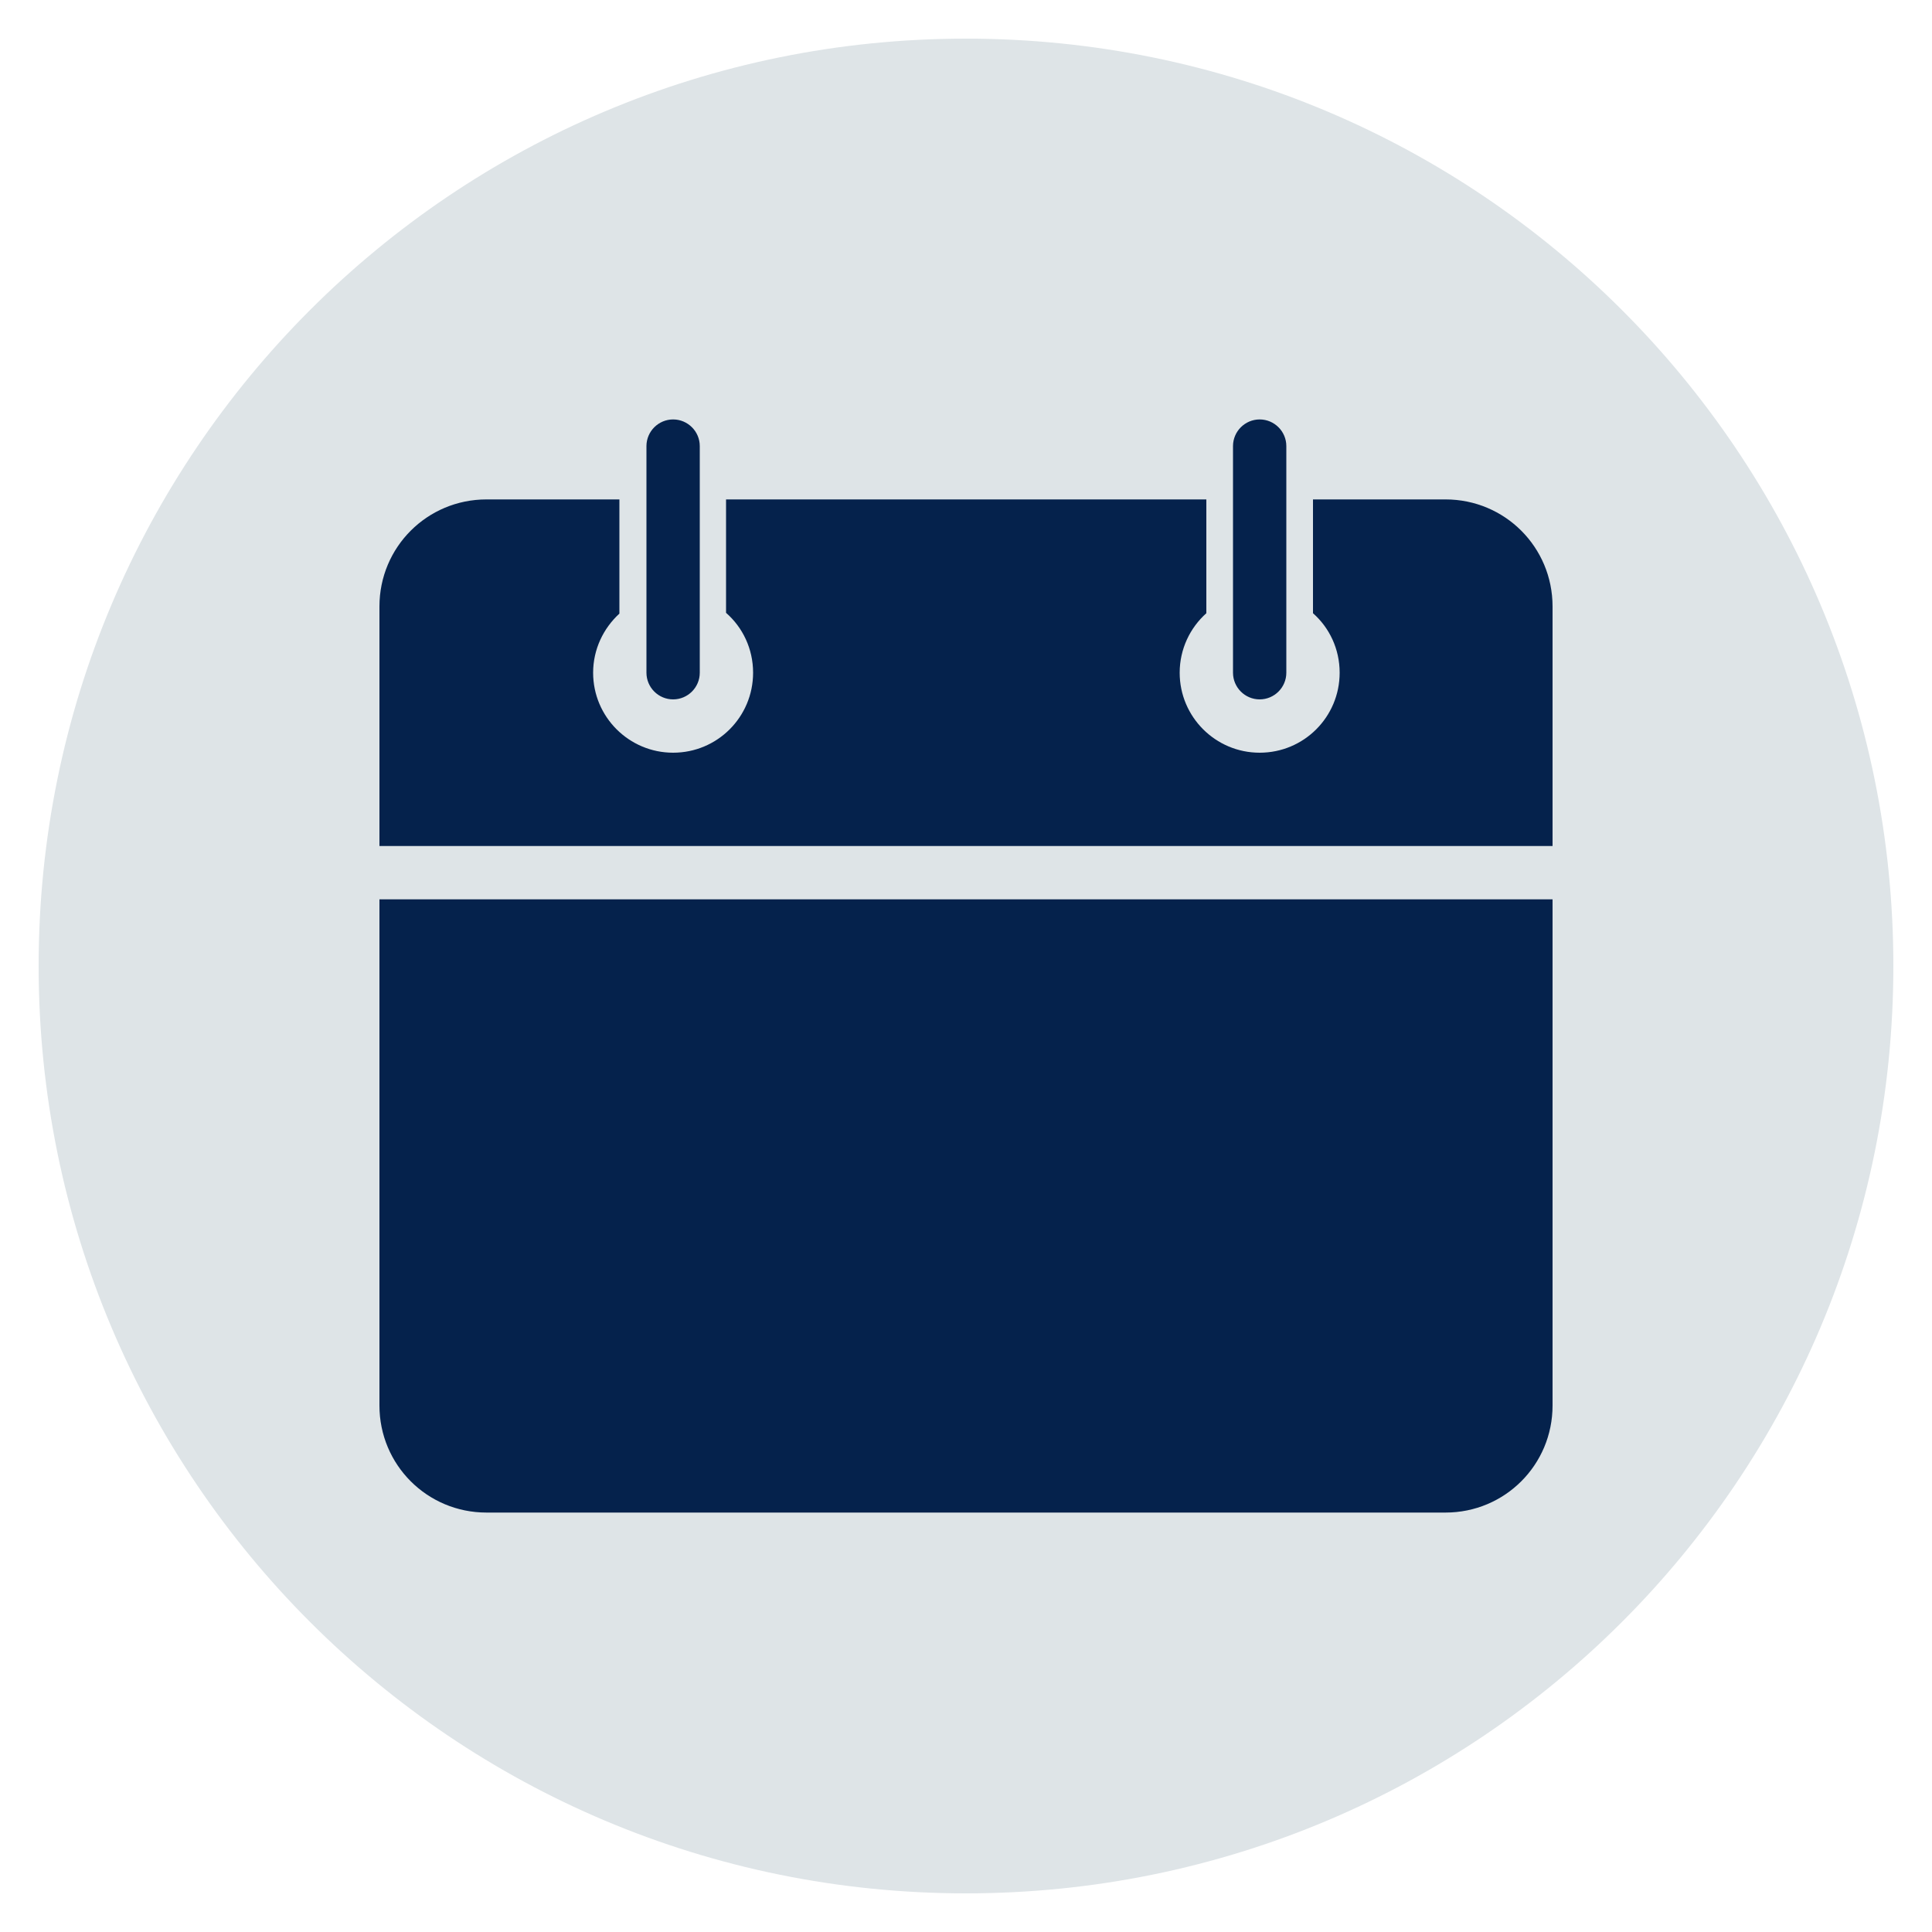 <svg xmlns="http://www.w3.org/2000/svg" viewBox="0 0 100 100" width="100" height="100">
	<style>
		tspan { white-space:pre }
		.shp0 { fill: #dee4e7 } 
		.shp1 { fill: #05224c } 
	</style>
	<path id="Layer" class="shp0" d="M50 98C23.46 98 2 76.54 2 50C2 23.46 23.46 2 50 2C76.54 2 98 23.46 98 50C98 76.54 76.54 98 50 98Z" />
	<g id="Layer">
		<g id="Layer">
			<g id="Layer">
				<path id="Layer" class="shp1" d="M34.84 21.71C34.08 21.71 33.46 22.33 33.46 23.09L33.46 34.82C33.46 35.58 34.08 36.2 34.84 36.2C35.6 36.2 36.22 35.58 36.22 34.82L36.22 23.09C36.22 22.33 35.6 21.71 34.84 21.71ZM65.2 21.71C64.44 21.71 63.82 22.33 63.82 23.09L63.82 34.82C63.82 35.58 64.44 36.2 65.2 36.2C65.96 36.2 66.58 35.58 66.58 34.82L66.58 23.09C66.58 22.33 65.96 21.71 65.2 21.71ZM25.18 25.85C22.11 25.85 19.64 28.32 19.64 31.39L19.64 43.79L80.36 43.79L80.36 31.39C80.36 28.32 77.89 25.85 74.82 25.85L70.7 25.85L67.96 25.85L67.96 31.74C68.81 32.49 69.34 33.59 69.34 34.82C69.34 37.11 67.49 38.96 65.2 38.96C62.92 38.96 61.06 37.11 61.06 34.82C61.06 33.59 61.6 32.49 62.44 31.74L62.44 25.85L37.58 25.85L37.58 31.72C38.44 32.47 38.98 33.58 38.98 34.82C38.98 37.11 37.13 38.96 34.84 38.96C32.56 38.96 30.7 37.11 30.7 34.82C30.7 33.61 31.23 32.52 32.06 31.76L32.06 25.85L25.18 25.85ZM19.64 46.55L19.64 72.75C19.64 75.82 22.11 78.29 25.18 78.29L74.82 78.29C77.89 78.29 80.36 75.82 80.36 72.75L80.36 46.55L19.64 46.55Z" />
			</g>
		</g>
	</g>
</svg>